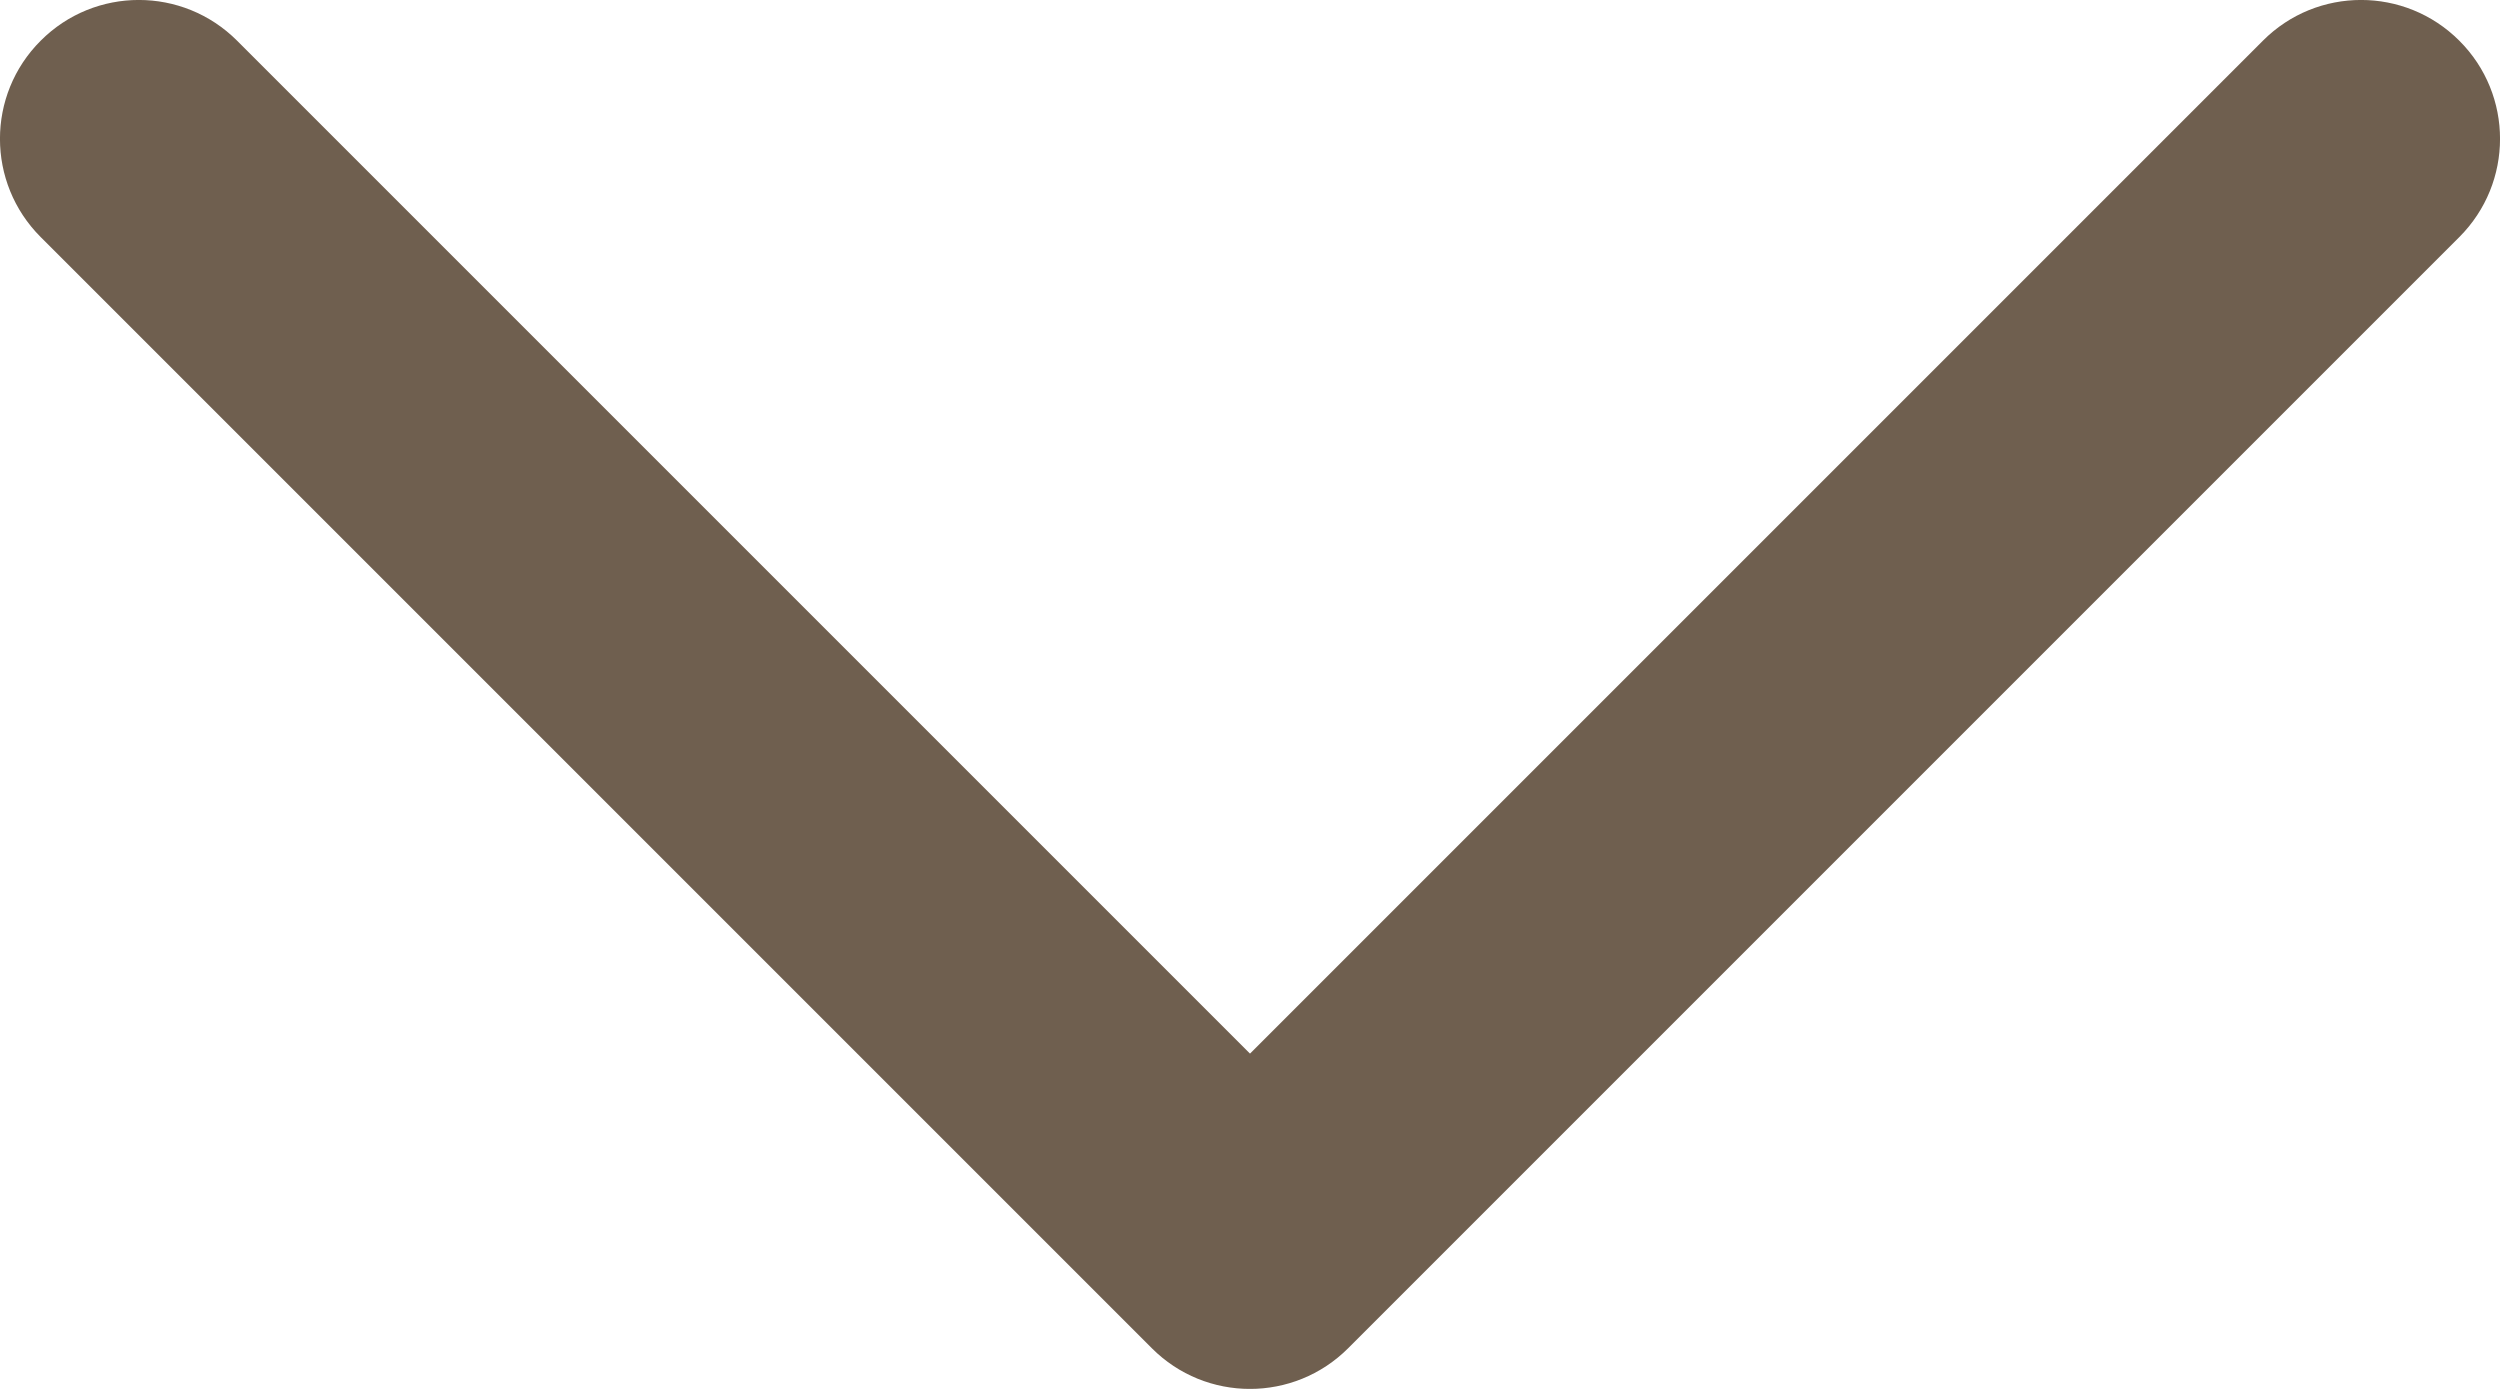 <svg width="18" height="10" viewBox="0 0 18 10" fill="none" xmlns="http://www.w3.org/2000/svg">
<path d="M16.293 0.293C16.683 -0.098 17.316 -0.098 17.707 0.293C18.098 0.683 18.098 1.316 17.707 1.707L9.707 9.707C9.316 10.098 8.683 10.098 8.293 9.707L0.293 1.707C-0.098 1.316 -0.098 0.683 0.293 0.293C0.683 -0.098 1.316 -0.098 1.707 0.293L9 7.586L16.293 0.293Z" fill="#6F5F4F"/>
</svg>
